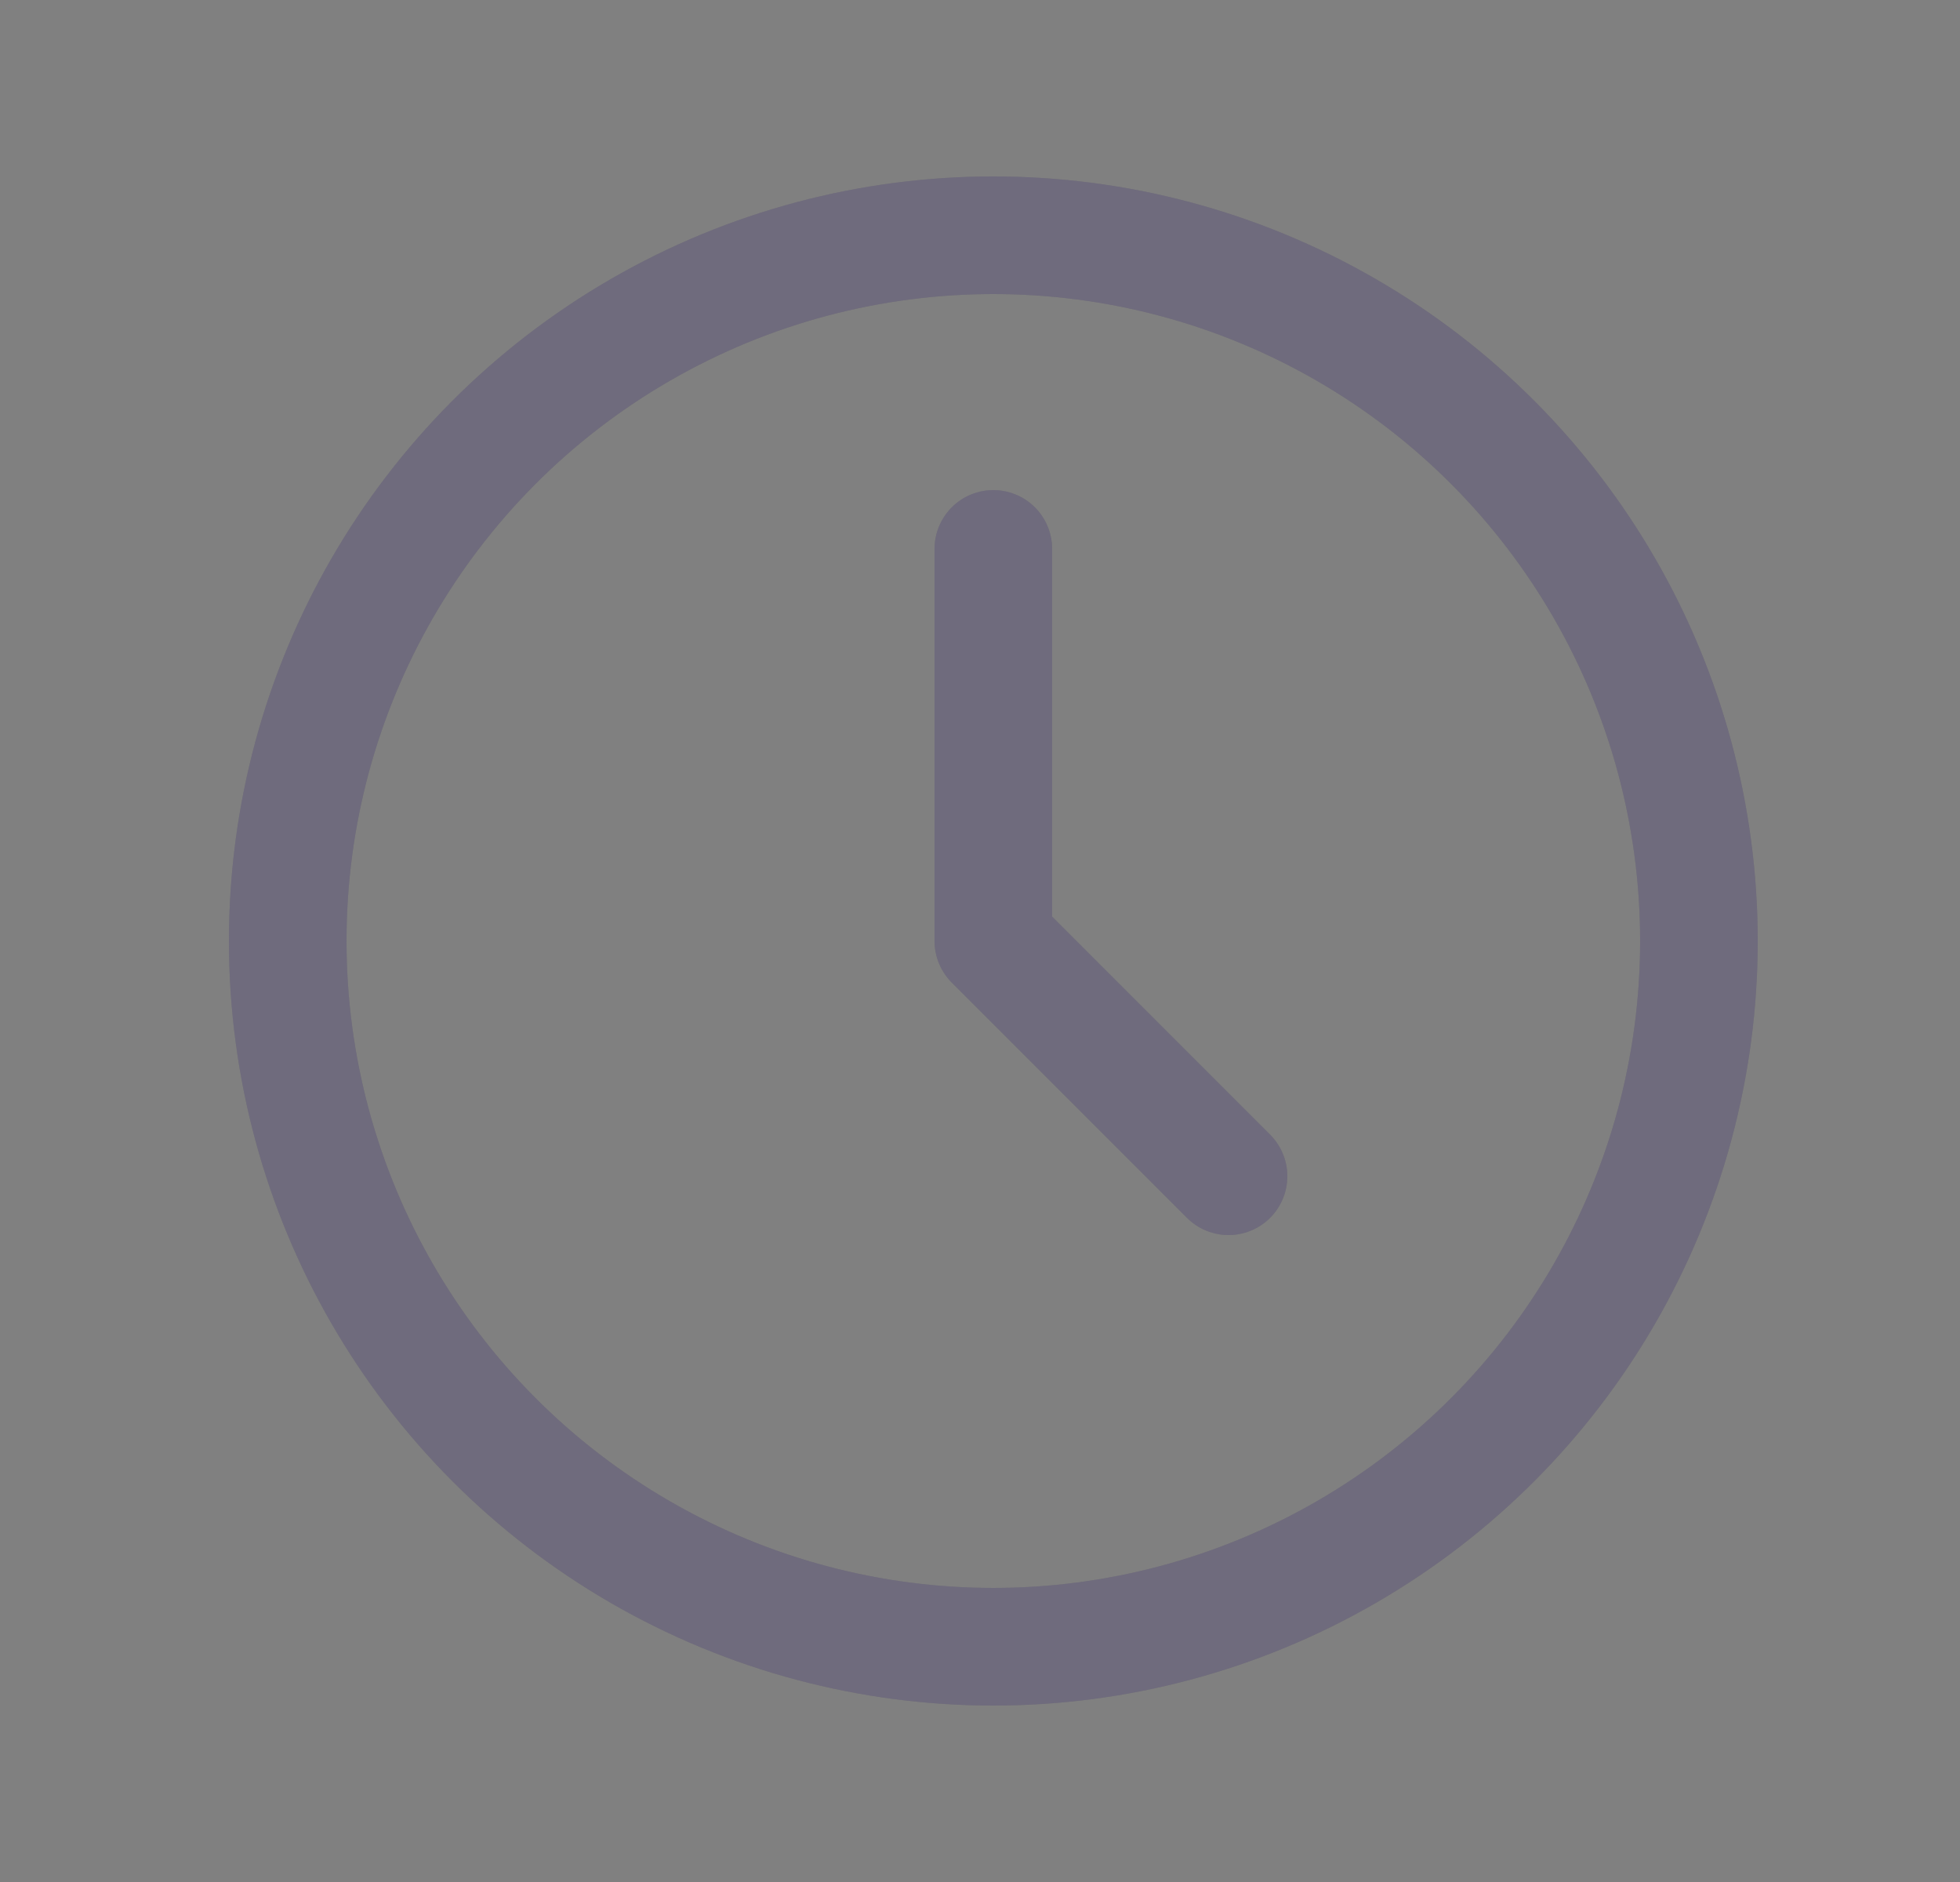 <svg width="25" height="24" viewBox="0 0 25 24" fill="none" xmlns="http://www.w3.org/2000/svg">
<rect x="0" y="0" width="25" height="24" fill="#808080" stroke="none"/>
<g id="clock">
<g id="Oval">
<circle cx="12.67" cy="12" r="9" stroke="#4B465C" stroke-width="1.5" stroke-linecap="round" stroke-linejoin="round"/>
<circle cx="12.67" cy="12" r="9" stroke="white" stroke-opacity="0.2" stroke-width="1.5" stroke-linecap="round" stroke-linejoin="round"/>
</g>
<g id="Path">
<path d="M12.67 7V12L15.67 15" stroke="#4B465C" stroke-width="1.5" stroke-linecap="round" stroke-linejoin="round"/>
<path d="M12.67 7V12L15.67 15" stroke="white" stroke-opacity="0.2" stroke-width="1.5" stroke-linecap="round" stroke-linejoin="round"/>
</g>
</g>
</svg>
